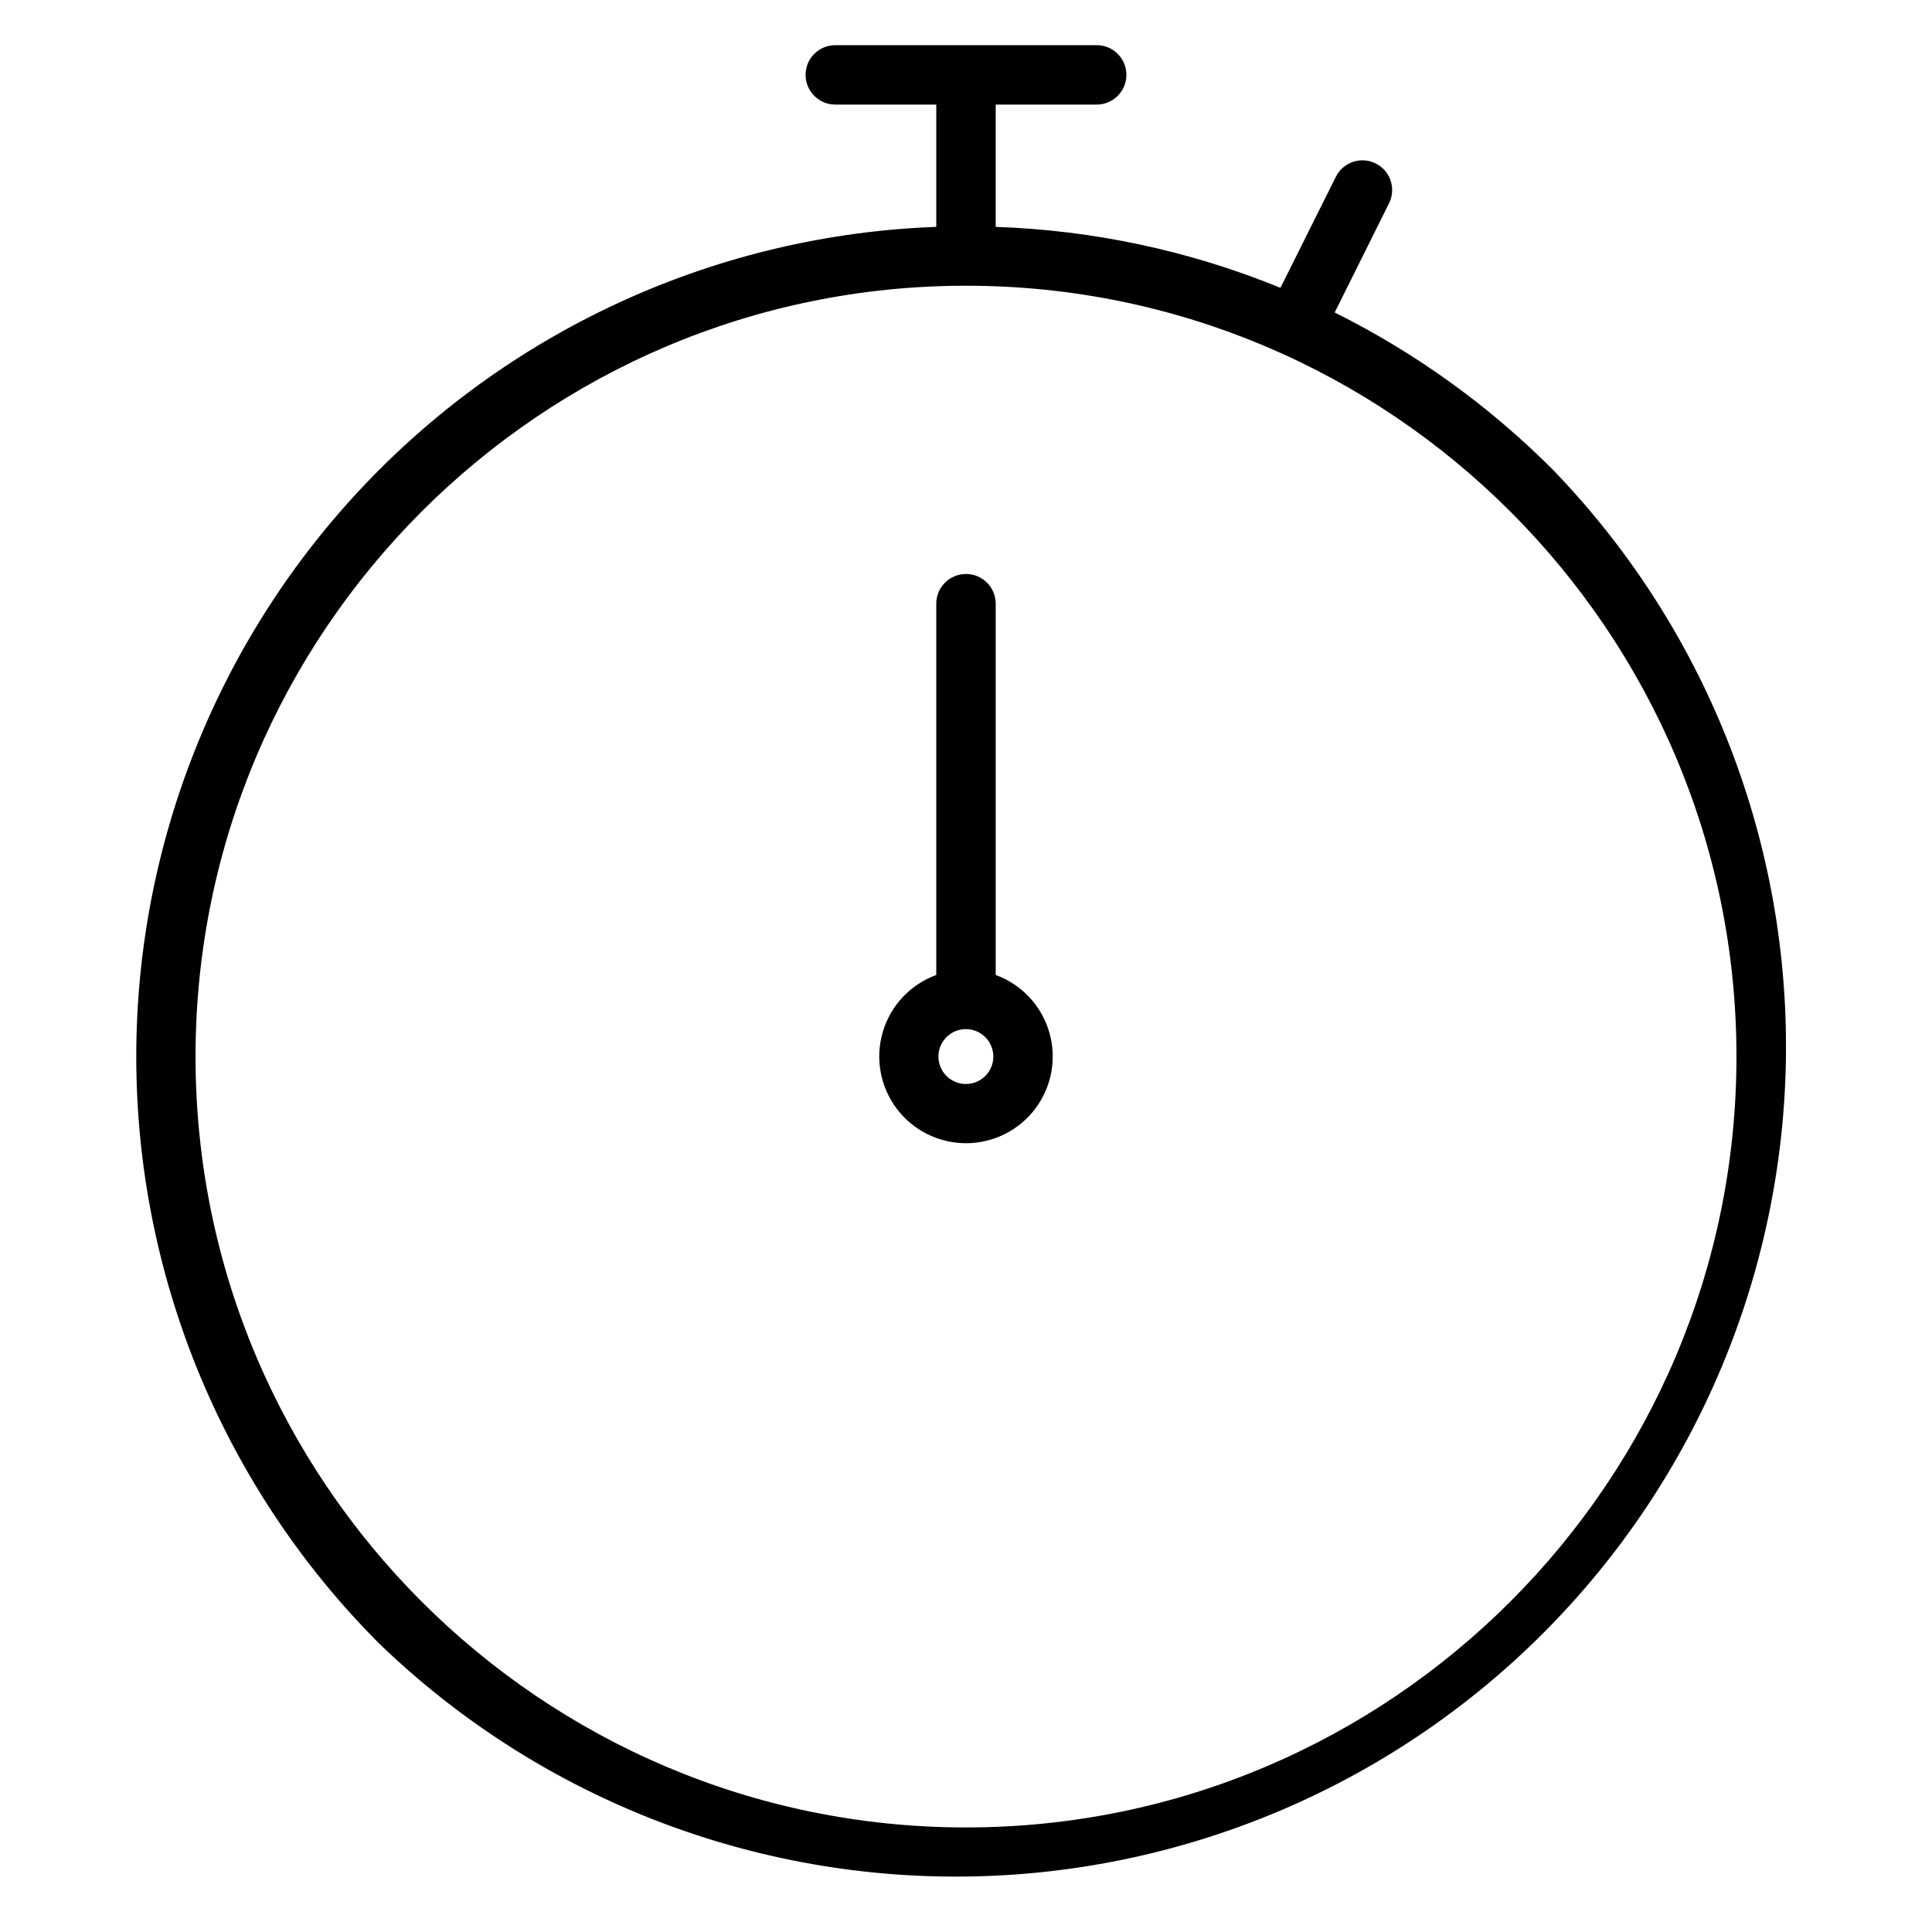 <?xml version="1.0" encoding="UTF-8"?>
<!-- Uploaded to: ICON Repo, www.iconrepo.com, Generator: ICON Repo Mixer Tools -->
<svg fill="#000000" width="800px" height="800px" version="1.1" viewBox="144 144 512 512" xmlns="http://www.w3.org/2000/svg">
 <g>
  <path d="m555.47 268.42c-16.875-16.906-36.383-30.957-57.762-41.605l14.465-29.074c1.84-3.875 0.242-8.504-3.594-10.422-3.832-1.914-8.496-0.41-10.488 3.383l-14.762 29.57c-24-9.805-49.551-15.273-75.461-16.148v-32.41h26.766c4.348 0 7.871-3.527 7.871-7.875 0-4.348-3.523-7.871-7.871-7.871h-69.273c-4.348 0-7.875 3.523-7.875 7.871 0 4.348 3.527 7.875 7.875 7.875h26.762v32.41c-57.387 2.102-111.68 26.551-151.29 68.129-39.609 41.582-61.395 97-60.707 154.42 0.691 57.422 23.801 112.3 64.398 152.92 41.5 40.07 97.082 62.234 154.77 61.719s112.86-23.672 153.64-64.48c40.777-40.805 63.895-96 64.367-153.69 0.473-57.688-21.73-113.25-61.832-154.72zm-155.47 359.87c-112.59 0-204.18-91.641-204.18-204.29s91.594-204.28 204.18-204.28 204.18 91.641 204.18 204.28c0 112.64-91.59 204.29-204.18 204.29z"/>
  <path d="m407.87 402.38v-98.398c0-4.348-3.523-7.871-7.871-7.871s-7.875 3.523-7.875 7.871v98.398c-6.82 2.488-12.07 8.055-14.148 15.012-2.082 6.957-0.75 14.488 3.586 20.316 4.34 5.824 11.172 9.254 18.438 9.254 7.262 0 14.098-3.43 18.434-9.254 4.34-5.828 5.668-13.359 3.586-20.316-2.078-6.957-7.324-12.523-14.148-15.012zm-7.871 28.891c-2.945 0.012-5.606-1.75-6.742-4.469-1.133-2.715-0.52-5.848 1.559-7.934 2.078-2.086 5.207-2.715 7.93-1.59 2.719 1.125 4.496 3.777 4.496 6.723 0.004 4.004-3.238 7.258-7.242 7.269z"/>
 </g>
</svg>